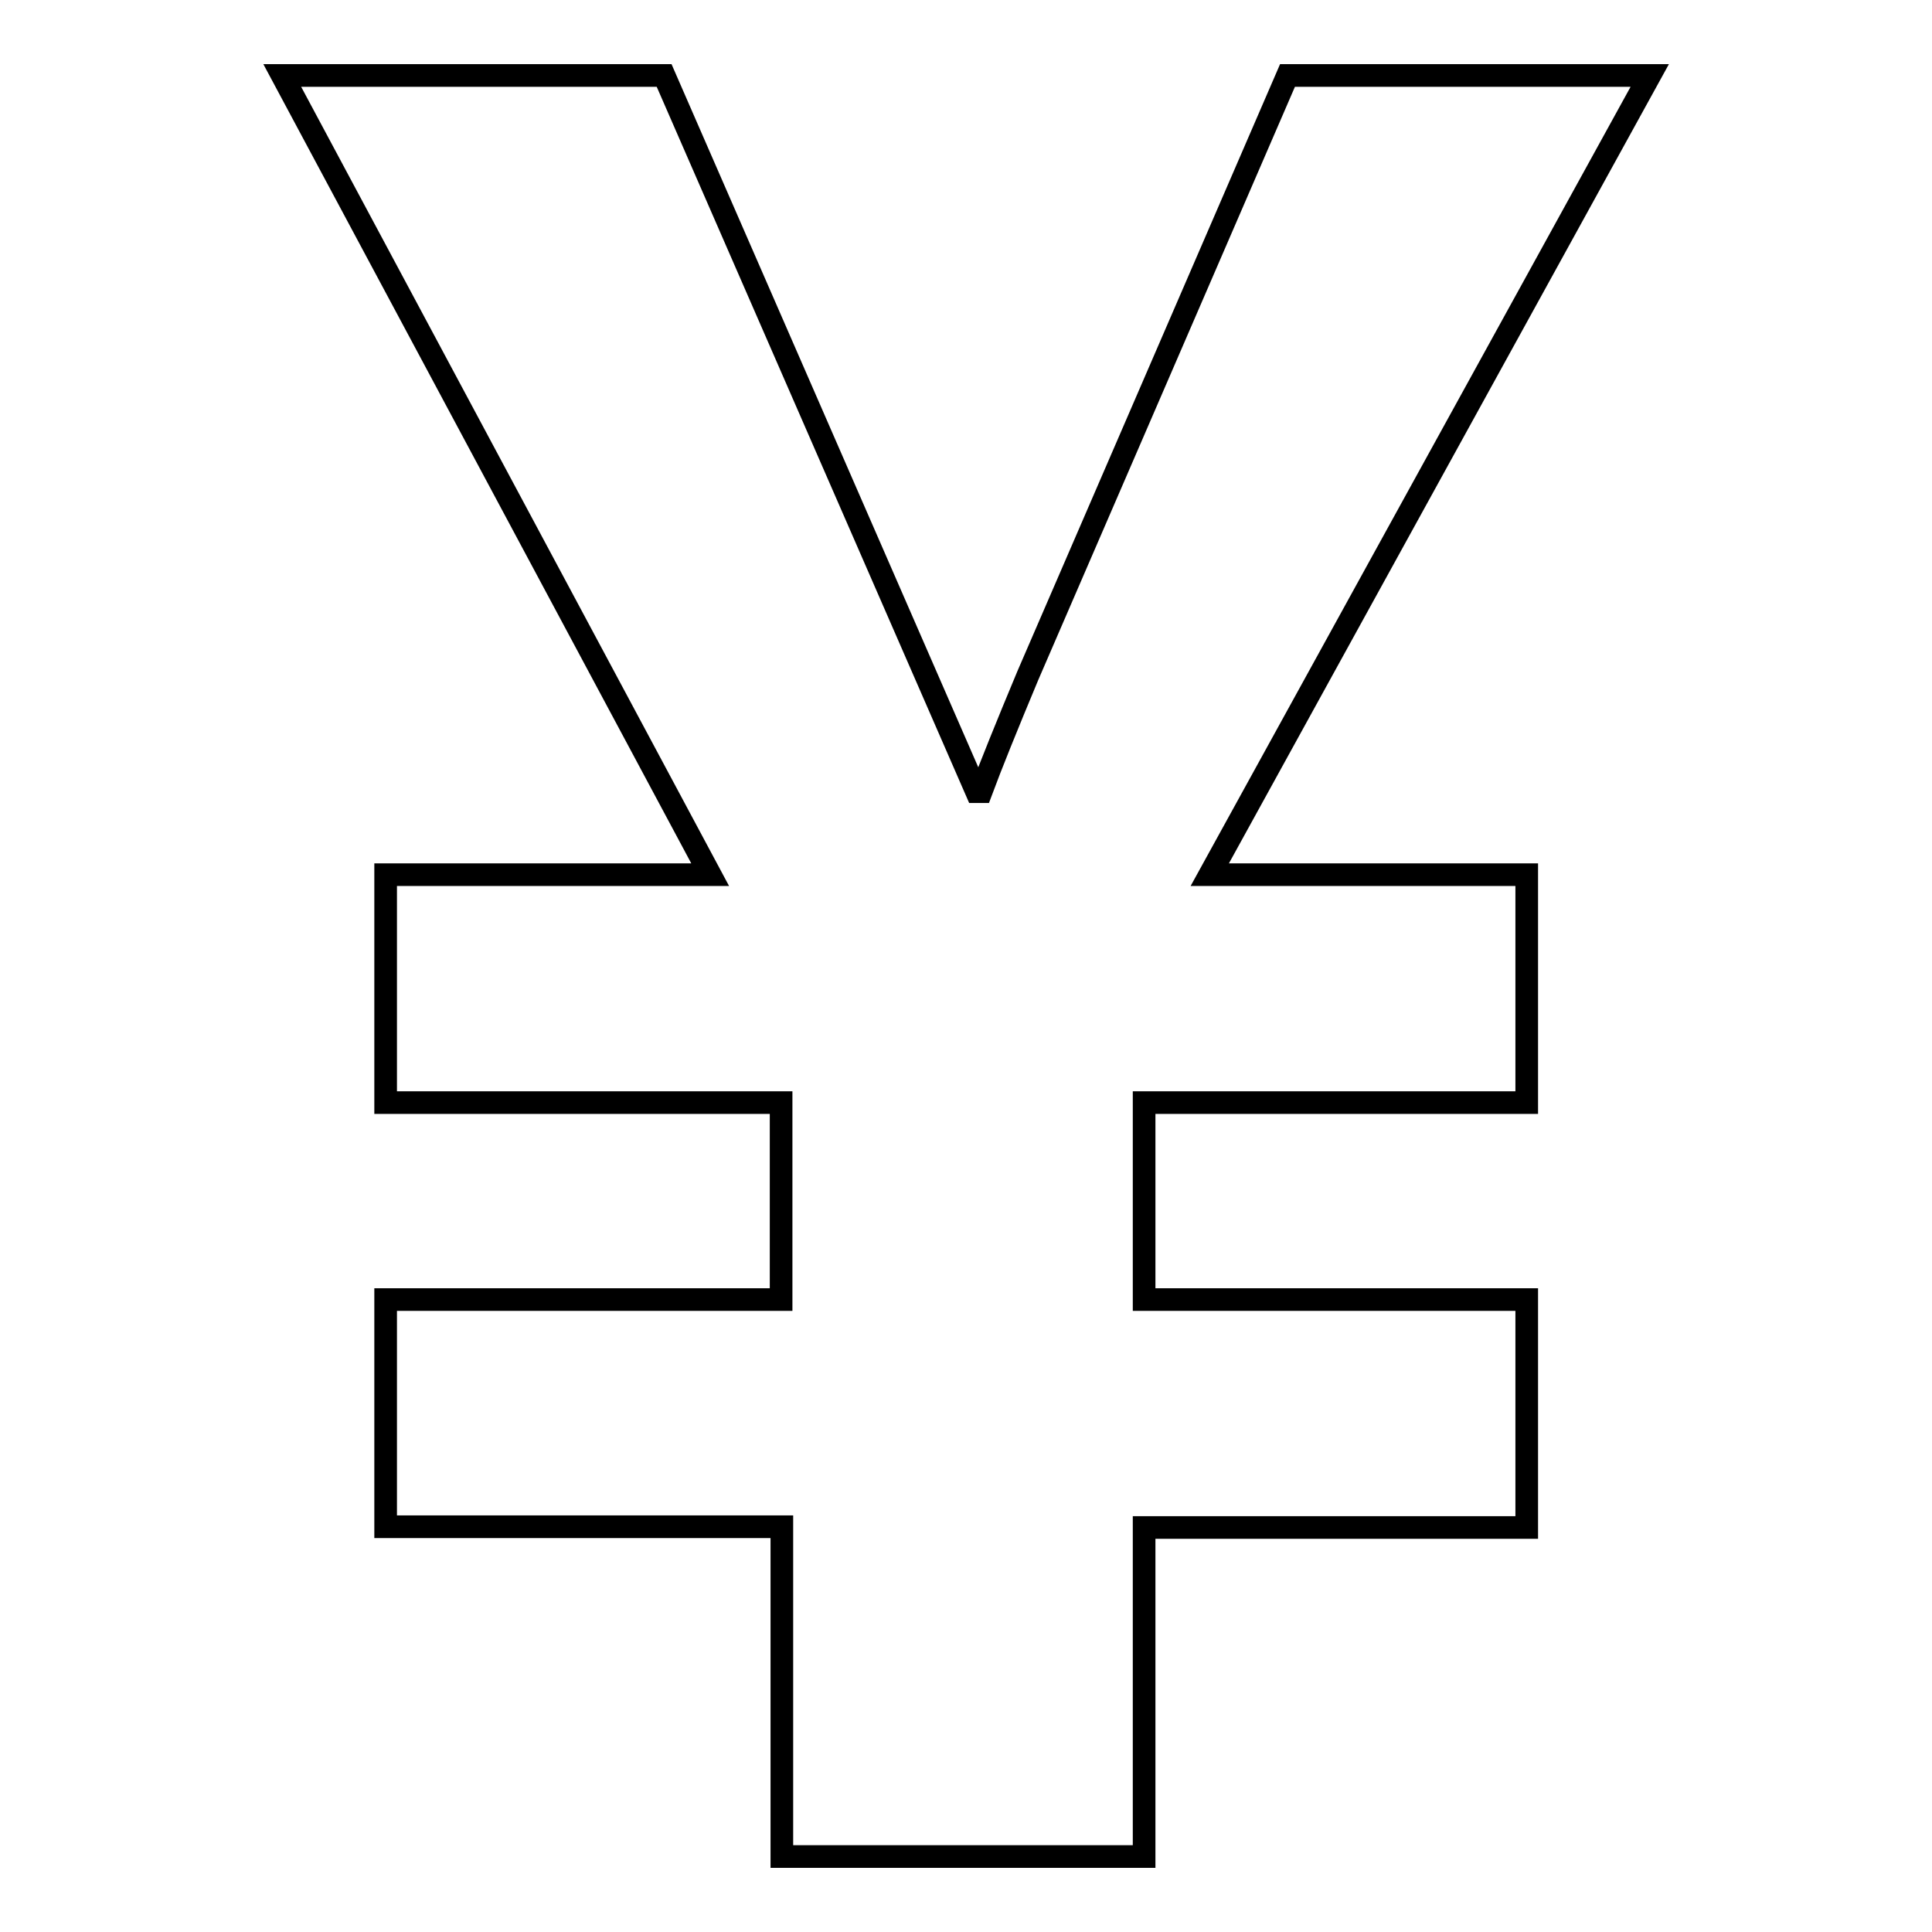 <?xml version="1.0" encoding="utf-8"?>
<!-- Svg Vector Icons : http://www.onlinewebfonts.com/icon -->
<!DOCTYPE svg PUBLIC "-//W3C//DTD SVG 1.1//EN" "http://www.w3.org/Graphics/SVG/1.1/DTD/svg11.dtd">
<svg version="1.1" xmlns="http://www.w3.org/2000/svg" xmlns:xlink="http://www.w3.org/1999/xlink" x="0px" y="0px" viewBox="0 0 256 256" enable-background="new 0 0 256 256" xml:space="preserve">
<g><g><path stroke-width="3" fill-opacity="0" stroke="#000000"  d="M218.6,10l-58.3,105.9h42v30.2h-50.7v26.1h50.7v30.2h-50.7V246h-48v-43.7H51.1v-30.1h52.4v-26.1H51.1v-30.2h43L37.4,10H88l41.4,94.9h0.6c1.3-3.5,3.4-8.7,6.2-15.4L170.6,10H218.6z"/></g></g>
</svg>